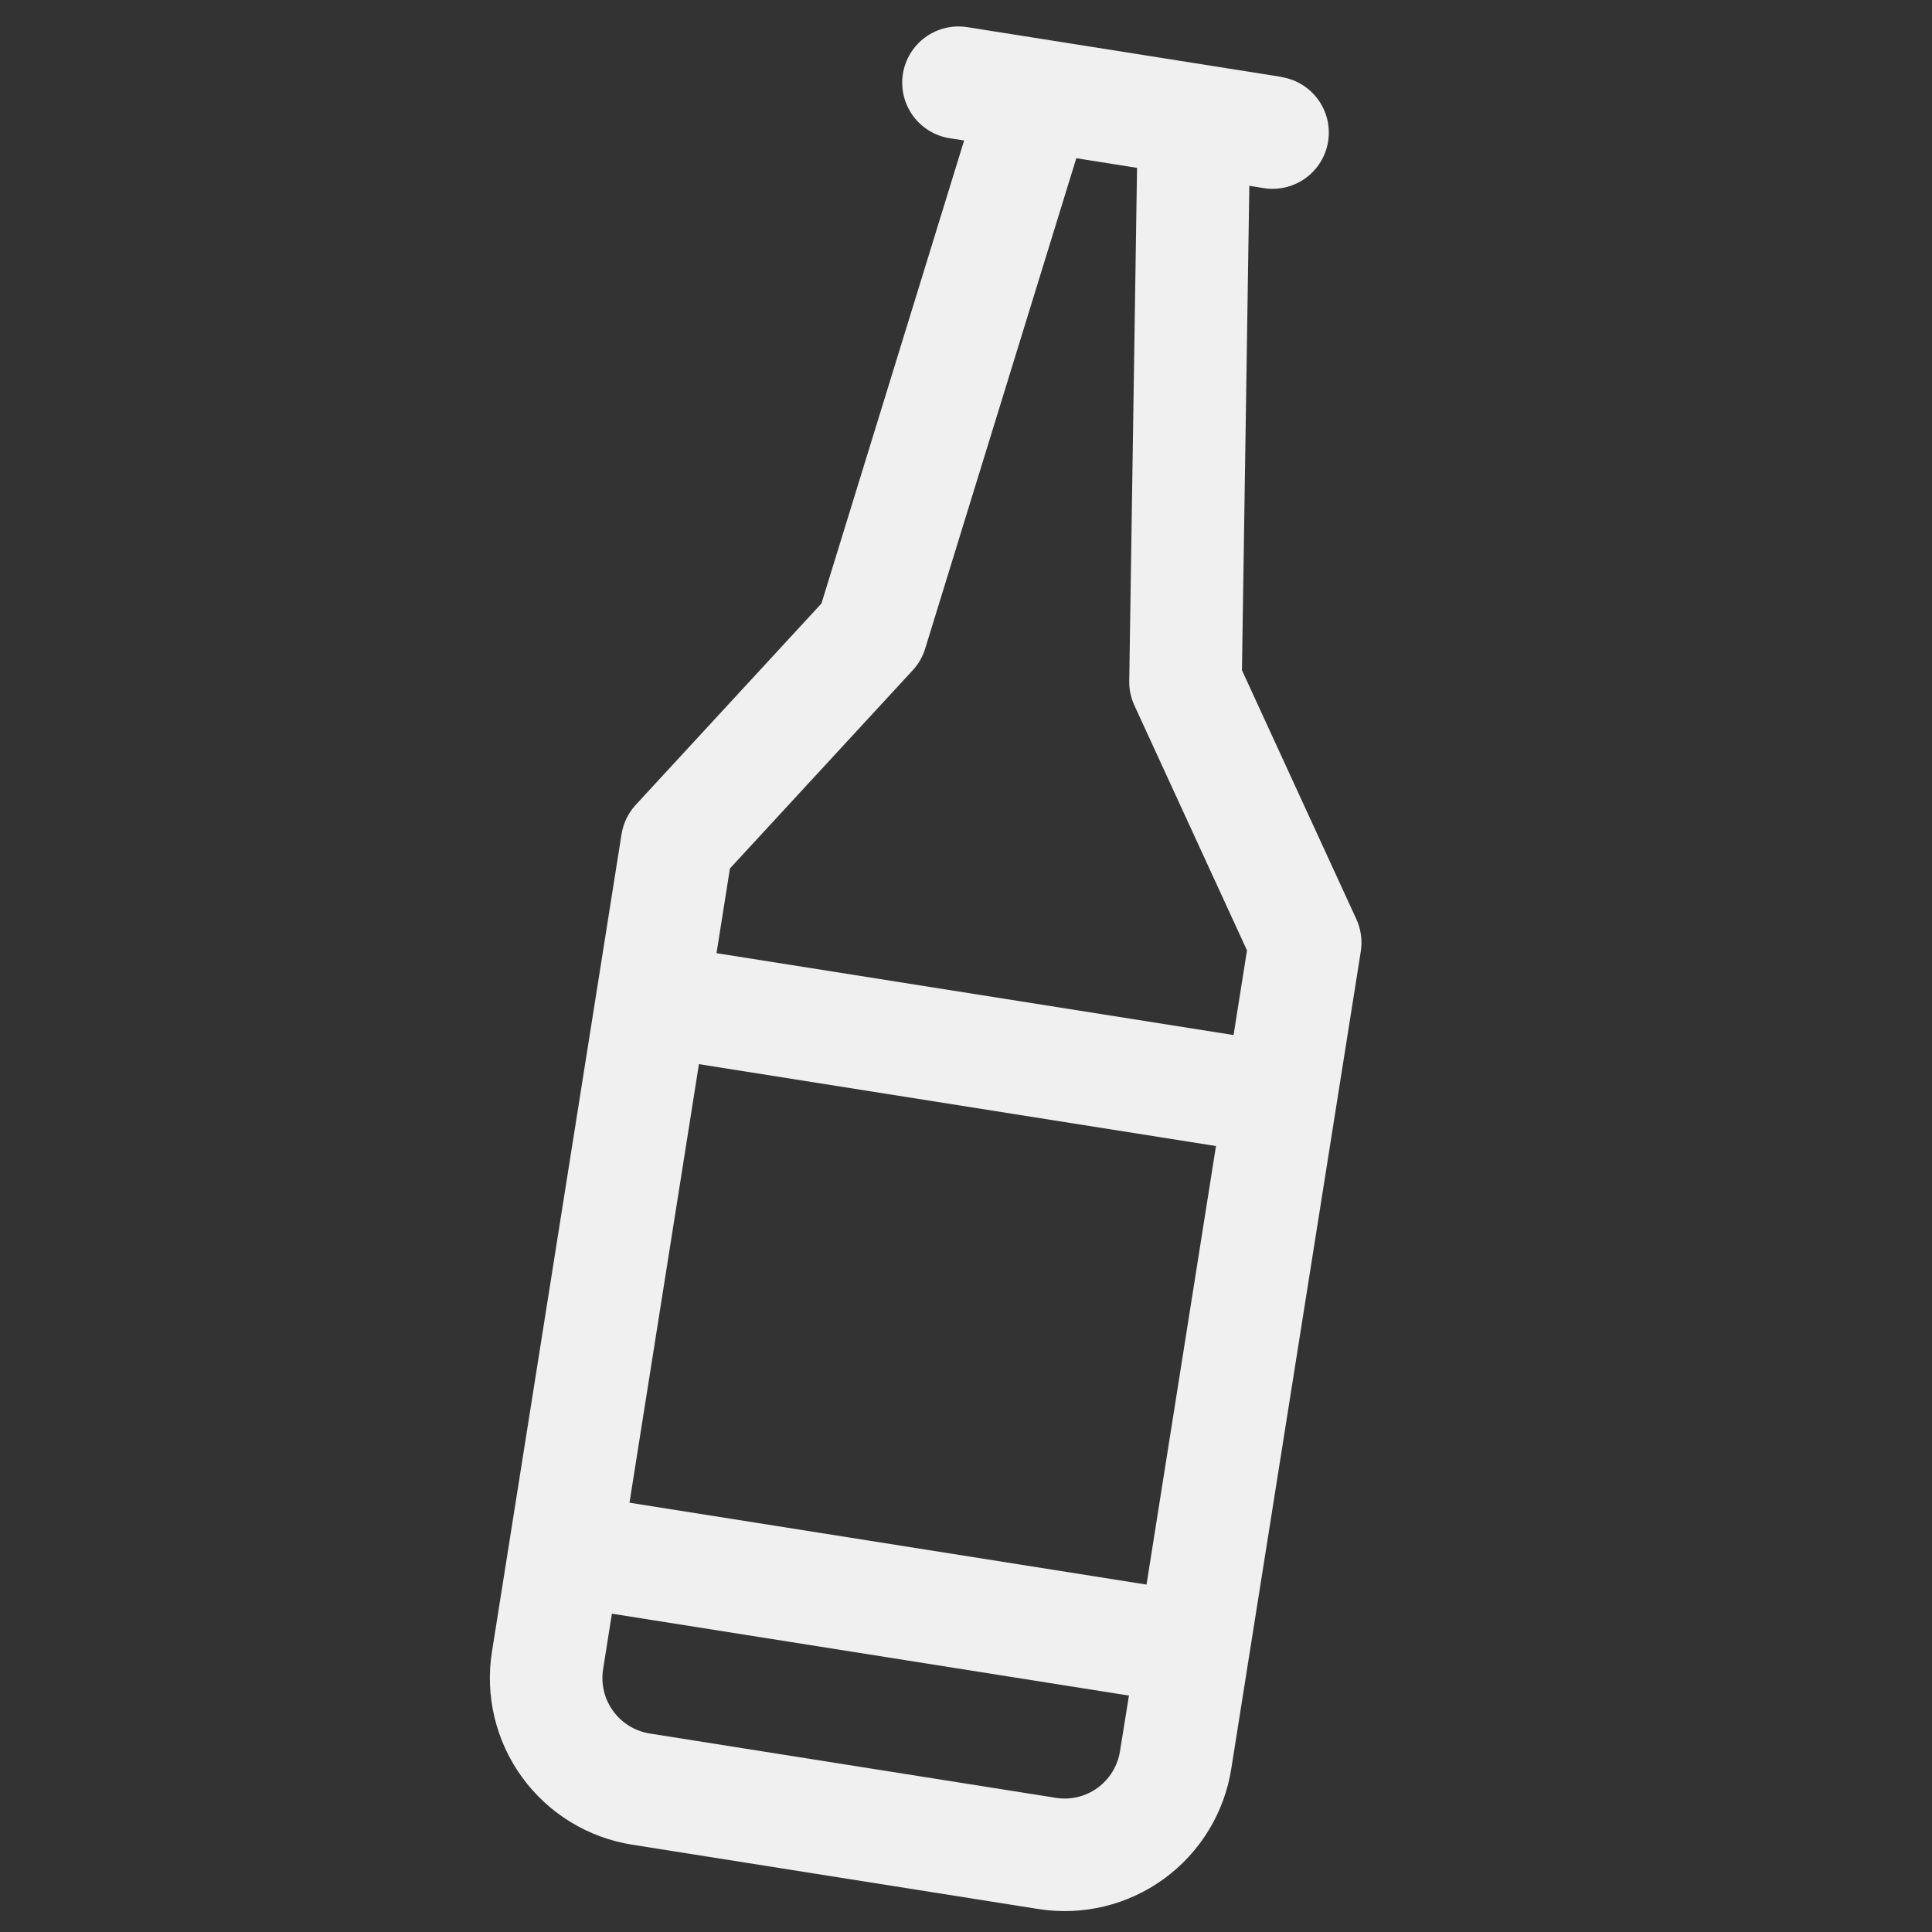 <svg xmlns="http://www.w3.org/2000/svg" fill="none" viewBox="0 0 128 128" height="128" width="128">
<rect x="0" y="0" width="128" height="128" fill="#333333" stroke="none"/>
<g clip-path="url(#clip0_5_132)">
<path fill="#F0F0F0" d="M84.887 5.093L64.083 1.798C63.107 1.644 62.109 1.883 61.31 2.464C60.511 3.045 59.974 3.919 59.82 4.895C59.665 5.871 59.905 6.868 60.486 7.668C61.066 8.467 61.941 9.003 62.917 9.158L63.876 9.306L54.423 39.982L42.124 53.319C41.626 53.859 41.297 54.534 41.18 55.259L32.593 109.434C32.129 112.36 32.847 115.351 34.589 117.747C36.33 120.144 38.952 121.751 41.878 122.215L68.794 126.478C71.72 126.941 74.71 126.223 77.107 124.482C79.504 122.74 81.111 120.118 81.574 117.192L90.157 63.026C90.27 62.3 90.167 61.557 89.859 60.89L82.283 44.405L82.771 12.309L83.73 12.464C84.213 12.541 84.707 12.521 85.182 12.407C85.658 12.293 86.107 12.086 86.502 11.799C86.898 11.511 87.234 11.148 87.489 10.731C87.745 10.314 87.916 9.85 87.992 9.367C88.069 8.884 88.049 8.39 87.935 7.915C87.821 7.439 87.614 6.99 87.327 6.594C87.039 6.199 86.676 5.863 86.259 5.608C85.842 5.352 85.379 5.181 84.895 5.105L84.887 5.093ZM46.306 70.503L80.562 75.928L75.96 104.983L41.705 99.558L46.306 70.503ZM72.722 118.446C72.328 118.734 71.88 118.941 71.405 119.055C70.93 119.169 70.437 119.188 69.954 119.111L43.051 114.85C42.076 114.695 41.203 114.159 40.623 113.361C40.042 112.562 39.803 111.566 39.957 110.591L40.54 106.911L74.796 112.336L74.202 116.024C74.047 116.995 73.516 117.866 72.722 118.446ZM74.815 45.124C74.806 45.68 74.922 46.231 75.156 46.735L82.616 62.965L81.727 68.575L47.471 63.15L48.36 57.539L60.469 44.409C60.847 44.001 61.129 43.514 61.292 42.983L71.308 10.483L75.332 11.121L74.815 45.124Z"></path>
</g>
<defs>
<clipPath id="clip0_5_132">
<rect fill="white" height="128" width="128"></rect>
</clipPath>
</defs>
</svg>
